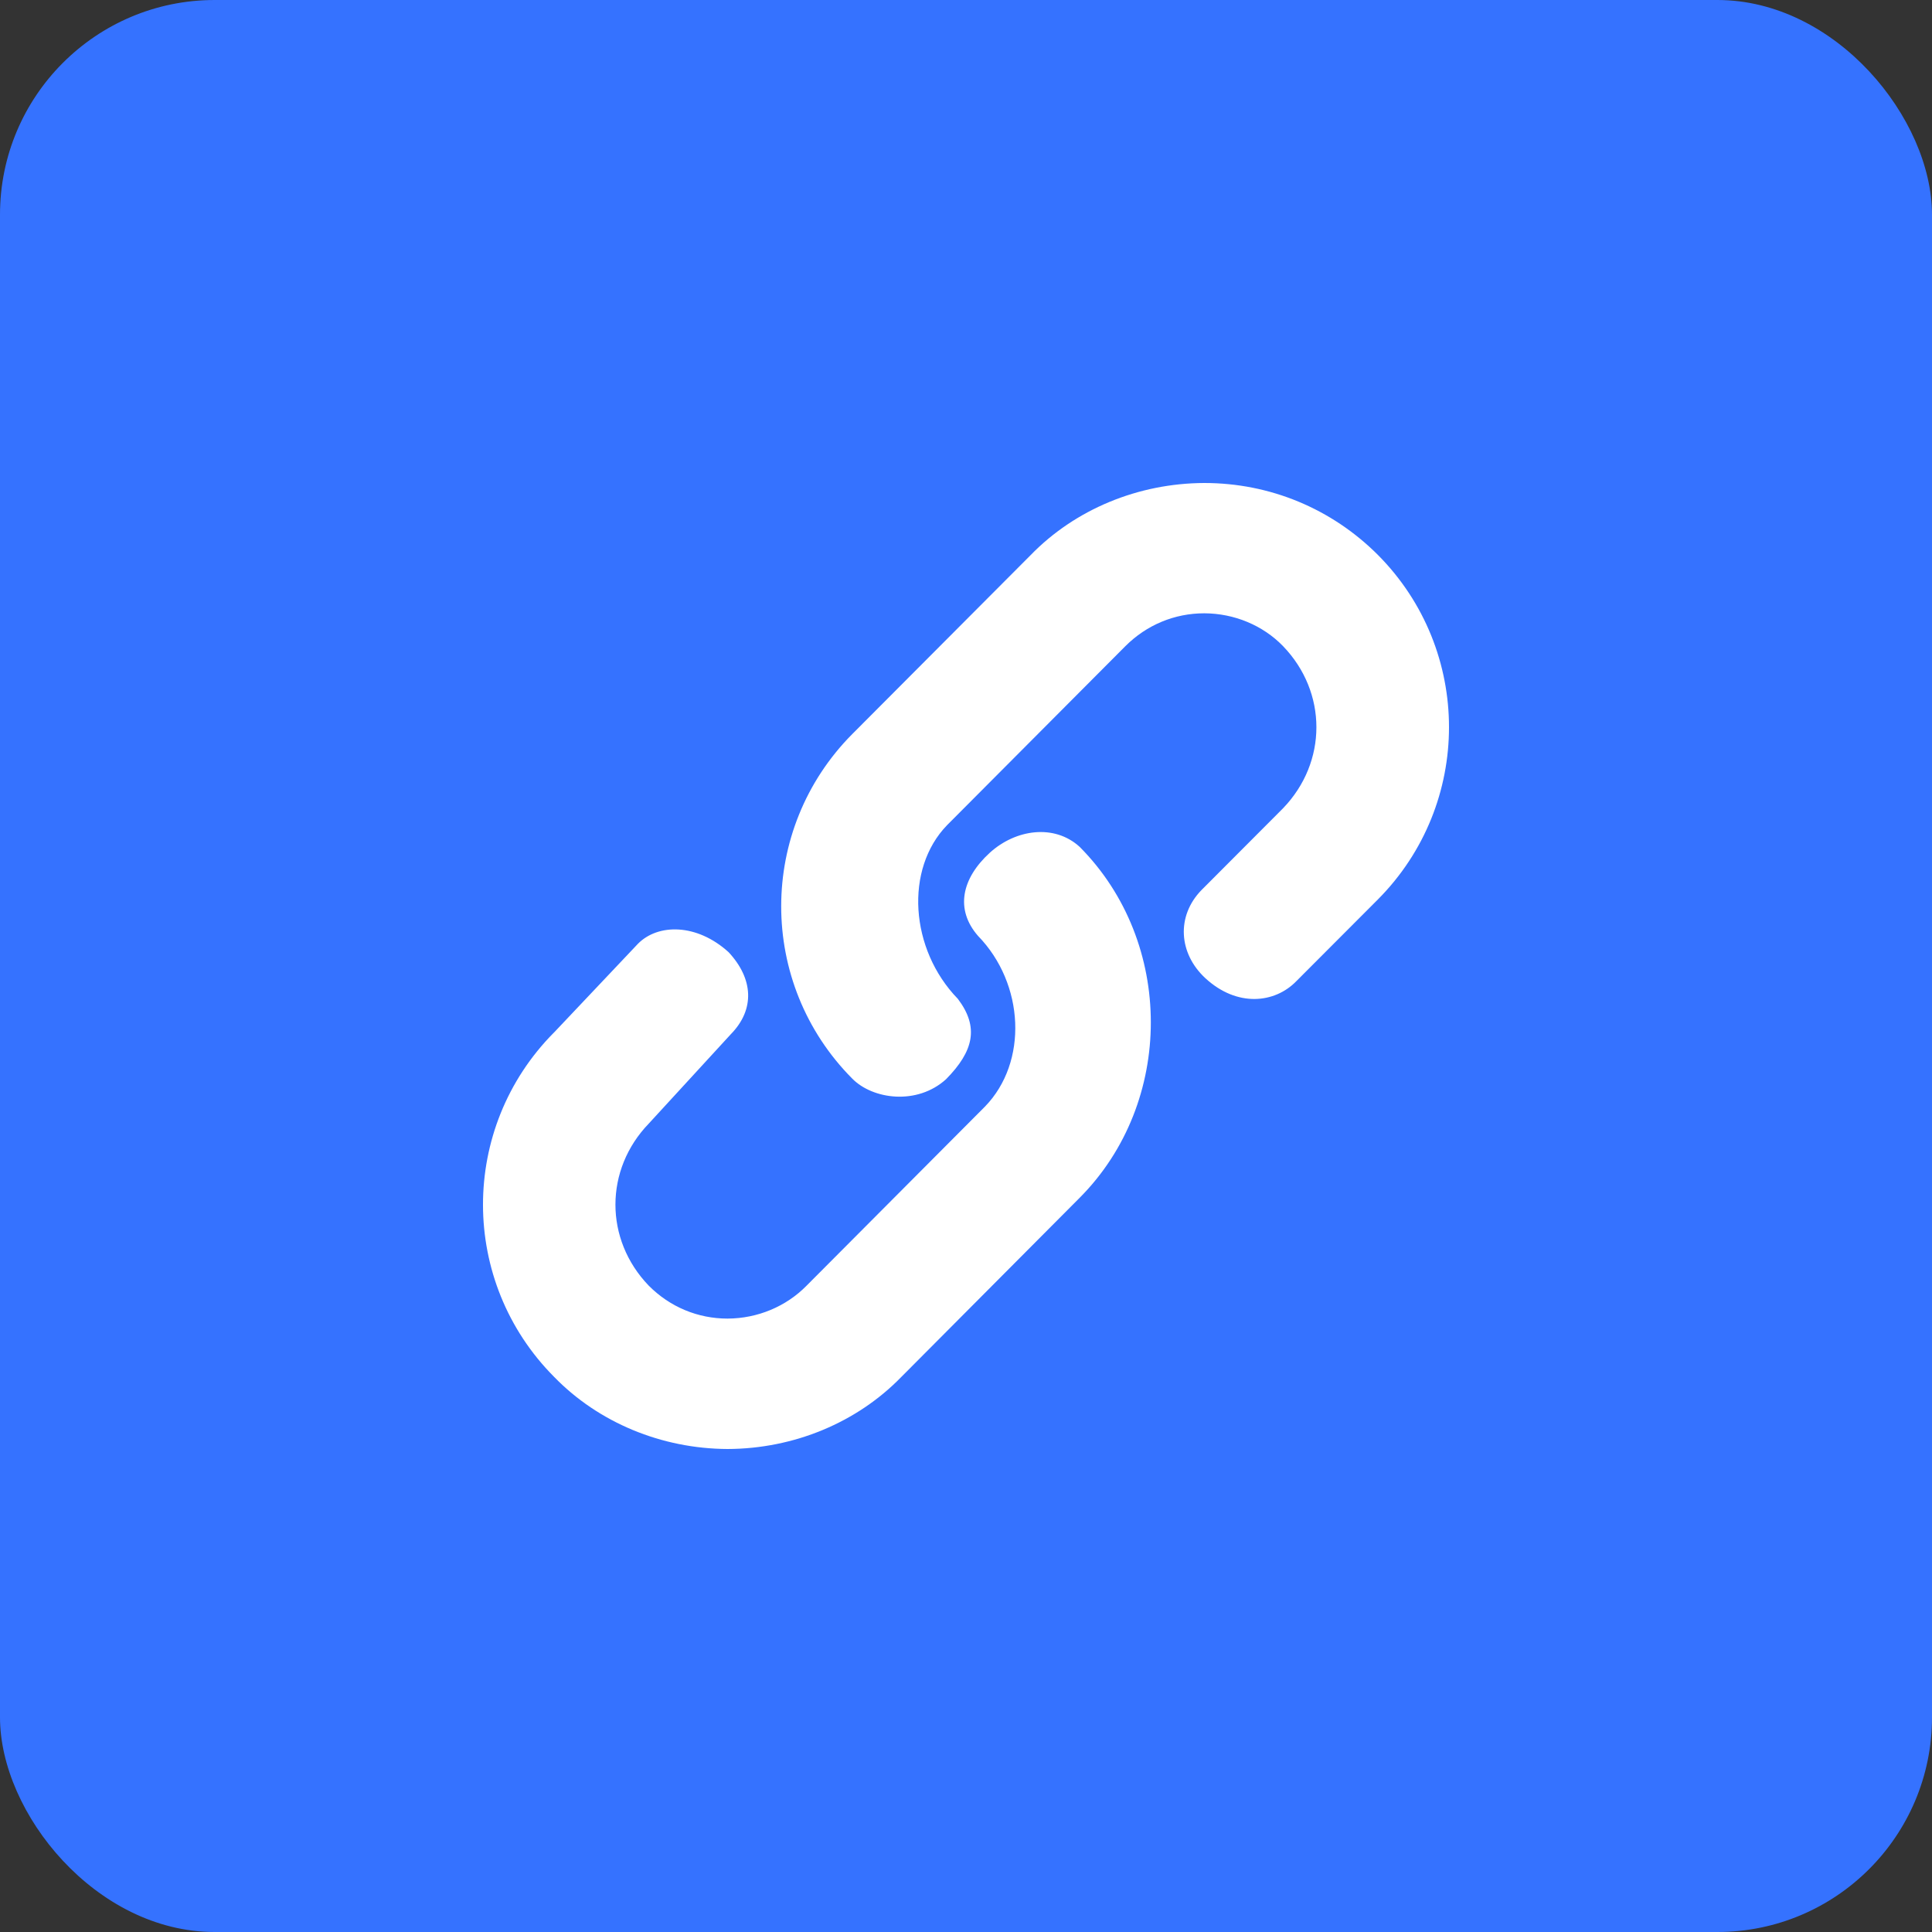 <svg xmlns="http://www.w3.org/2000/svg" xmlns:xlink="http://www.w3.org/1999/xlink" fill="none" version="1.1" width="36" height="36" viewBox="0 0 36 36"><rect x="0" y="0" width="36" height="36" fill="#333333" stroke="none"/><defs><clipPath id="master_svg0_1_06558"><rect x="7" y="7" width="22" height="22" rx="0"/></clipPath></defs><g style="mix-blend-mode:passthrough"><g style="mix-blend-mode:passthrough"><g style="mix-blend-mode:passthrough"><rect x="0" y="0" width="36" height="36" rx="4" fill="#3572FF" fill-opacity="1"/></g><g clip-path="url(#master_svg0_1_06558)"><g><path d="M15.882,13.677L19.205,10.343C20.033,9.491,21.208,9.004,22.441,9C23.663,9,24.812,9.477,25.674,10.339C27.442,12.116,27.442,14.984,25.674,16.761L24.154,18.284C23.757,18.693,23.055,18.775,22.461,18.228C21.96,17.765,21.916,17.07,22.388,16.585L23.906,15.063C24.737,14.203,24.737,12.898,23.906,12.038C23.531,11.652,22.999,11.43,22.44,11.428C21.886,11.428,21.366,11.644,20.97,12.04L17.648,15.375C16.854,16.192,16.952,17.689,17.848,18.612C18.248,19.14,18.143,19.587,17.628,20.11C17.087,20.6,16.261,20.486,15.88,20.098C14.115,18.321,14.115,15.454,15.882,13.677ZM10.319,19.244L11.887,17.586C12.26,17.208,12.983,17.204,13.576,17.742C14.037,18.237,14.072,18.808,13.617,19.272L12.091,20.934C11.261,21.793,11.26,23.096,12.088,23.956C12.484,24.354,13.003,24.57,13.557,24.57C14.115,24.568,14.648,24.346,15.03,23.956L18.352,20.621C19.159,19.794,19.093,18.332,18.224,17.439C17.792,16.944,17.921,16.367,18.443,15.89C18.926,15.451,19.646,15.349,20.118,15.78C21.886,17.557,21.886,20.544,20.118,22.319L16.796,25.656C15.968,26.508,14.793,26.996,13.558,27C12.327,26.995,11.154,26.508,10.327,25.658C8.56,23.884,8.558,21.02,10.319,19.243L10.319,19.244Z" fill="#FFFFFF" fill-opacity="1"/></g></g></g></g></svg>